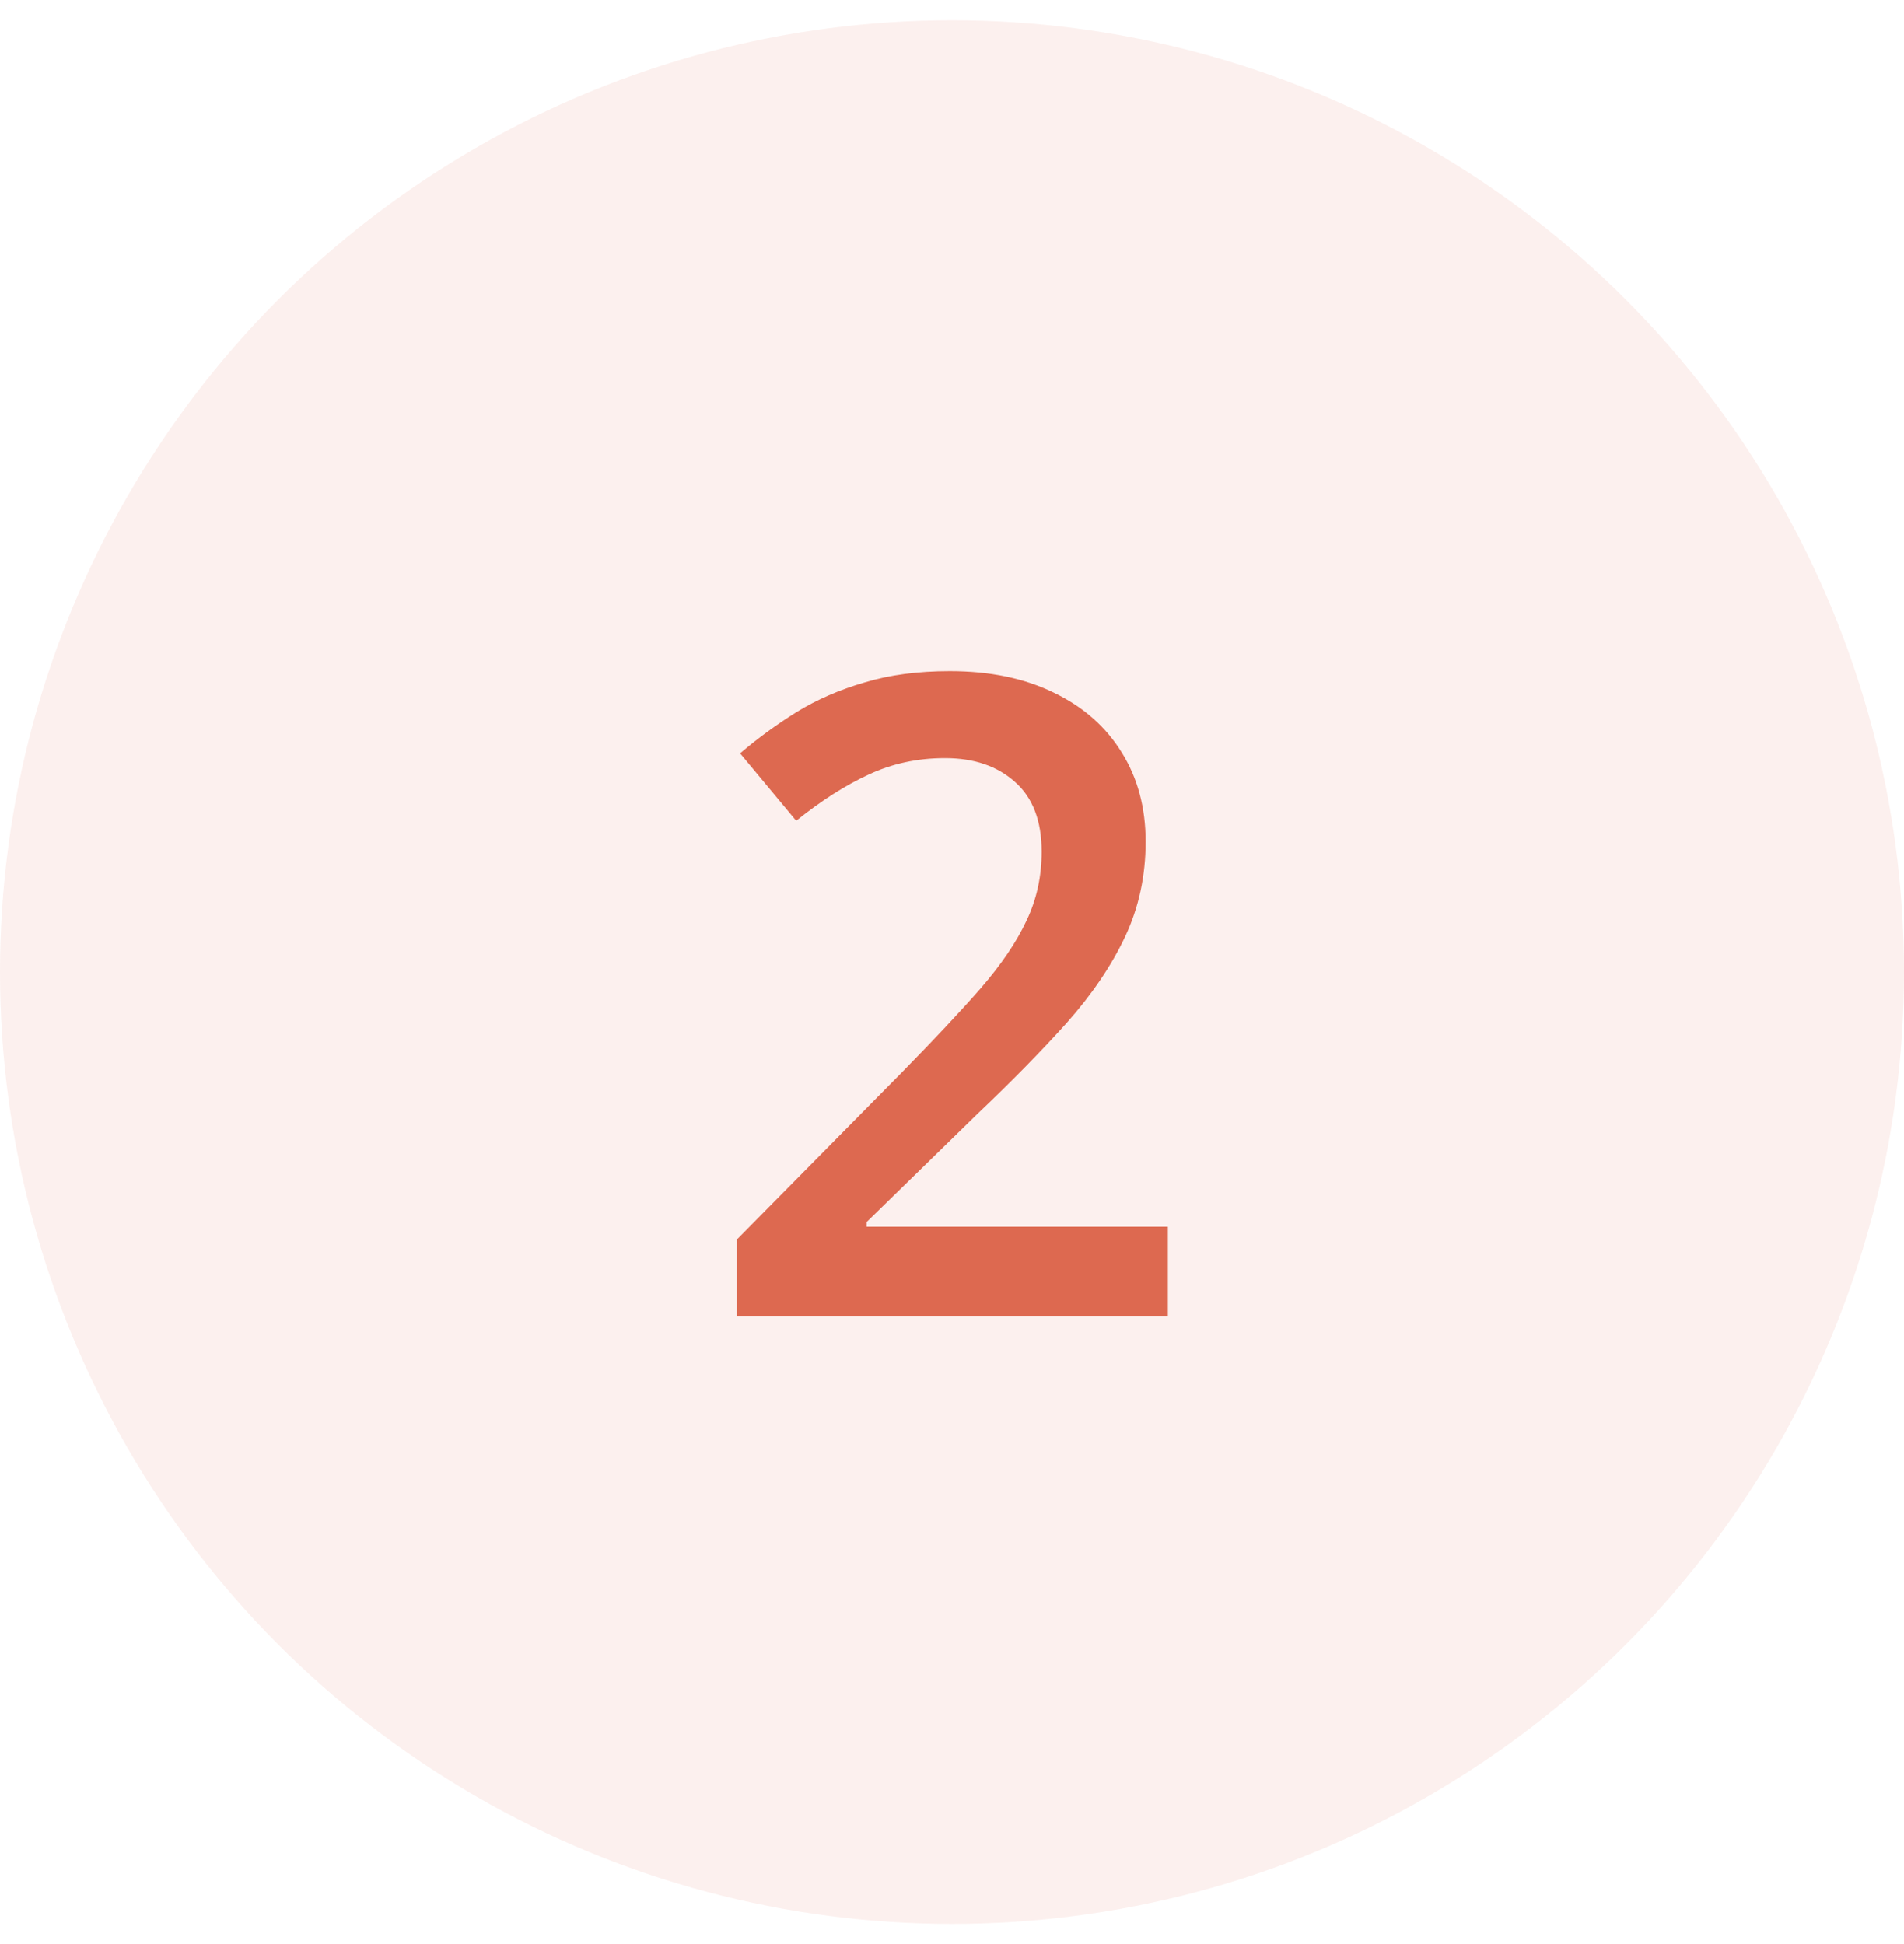 <svg width="47" height="48" viewBox="0 0 47 48" fill="none" xmlns="http://www.w3.org/2000/svg">
<circle cx="23.5" cy="24" r="23.5" fill="#DD6950" fill-opacity="0.1"/>
<path d="M28.828 32.5H18.193V30.599L22.265 26.474C23.052 25.672 23.701 24.98 24.209 24.4C24.717 23.813 25.093 23.258 25.337 22.735C25.588 22.213 25.713 21.643 25.713 21.027C25.713 20.268 25.494 19.695 25.058 19.309C24.621 18.915 24.044 18.718 23.328 18.718C22.648 18.718 22.018 18.854 21.438 19.126C20.865 19.391 20.27 19.77 19.654 20.265L18.269 18.6C18.705 18.227 19.171 17.887 19.665 17.579C20.166 17.271 20.725 17.028 21.341 16.849C21.957 16.662 22.659 16.569 23.446 16.569C24.442 16.569 25.301 16.748 26.024 17.106C26.748 17.457 27.303 17.948 27.689 18.578C28.083 19.208 28.28 19.942 28.28 20.78C28.28 21.625 28.112 22.406 27.775 23.122C27.439 23.838 26.959 24.547 26.336 25.249C25.713 25.944 24.972 26.699 24.112 27.516L21.395 30.169V30.287H28.828V32.5Z" fill="#DD6950"/>
</svg>
